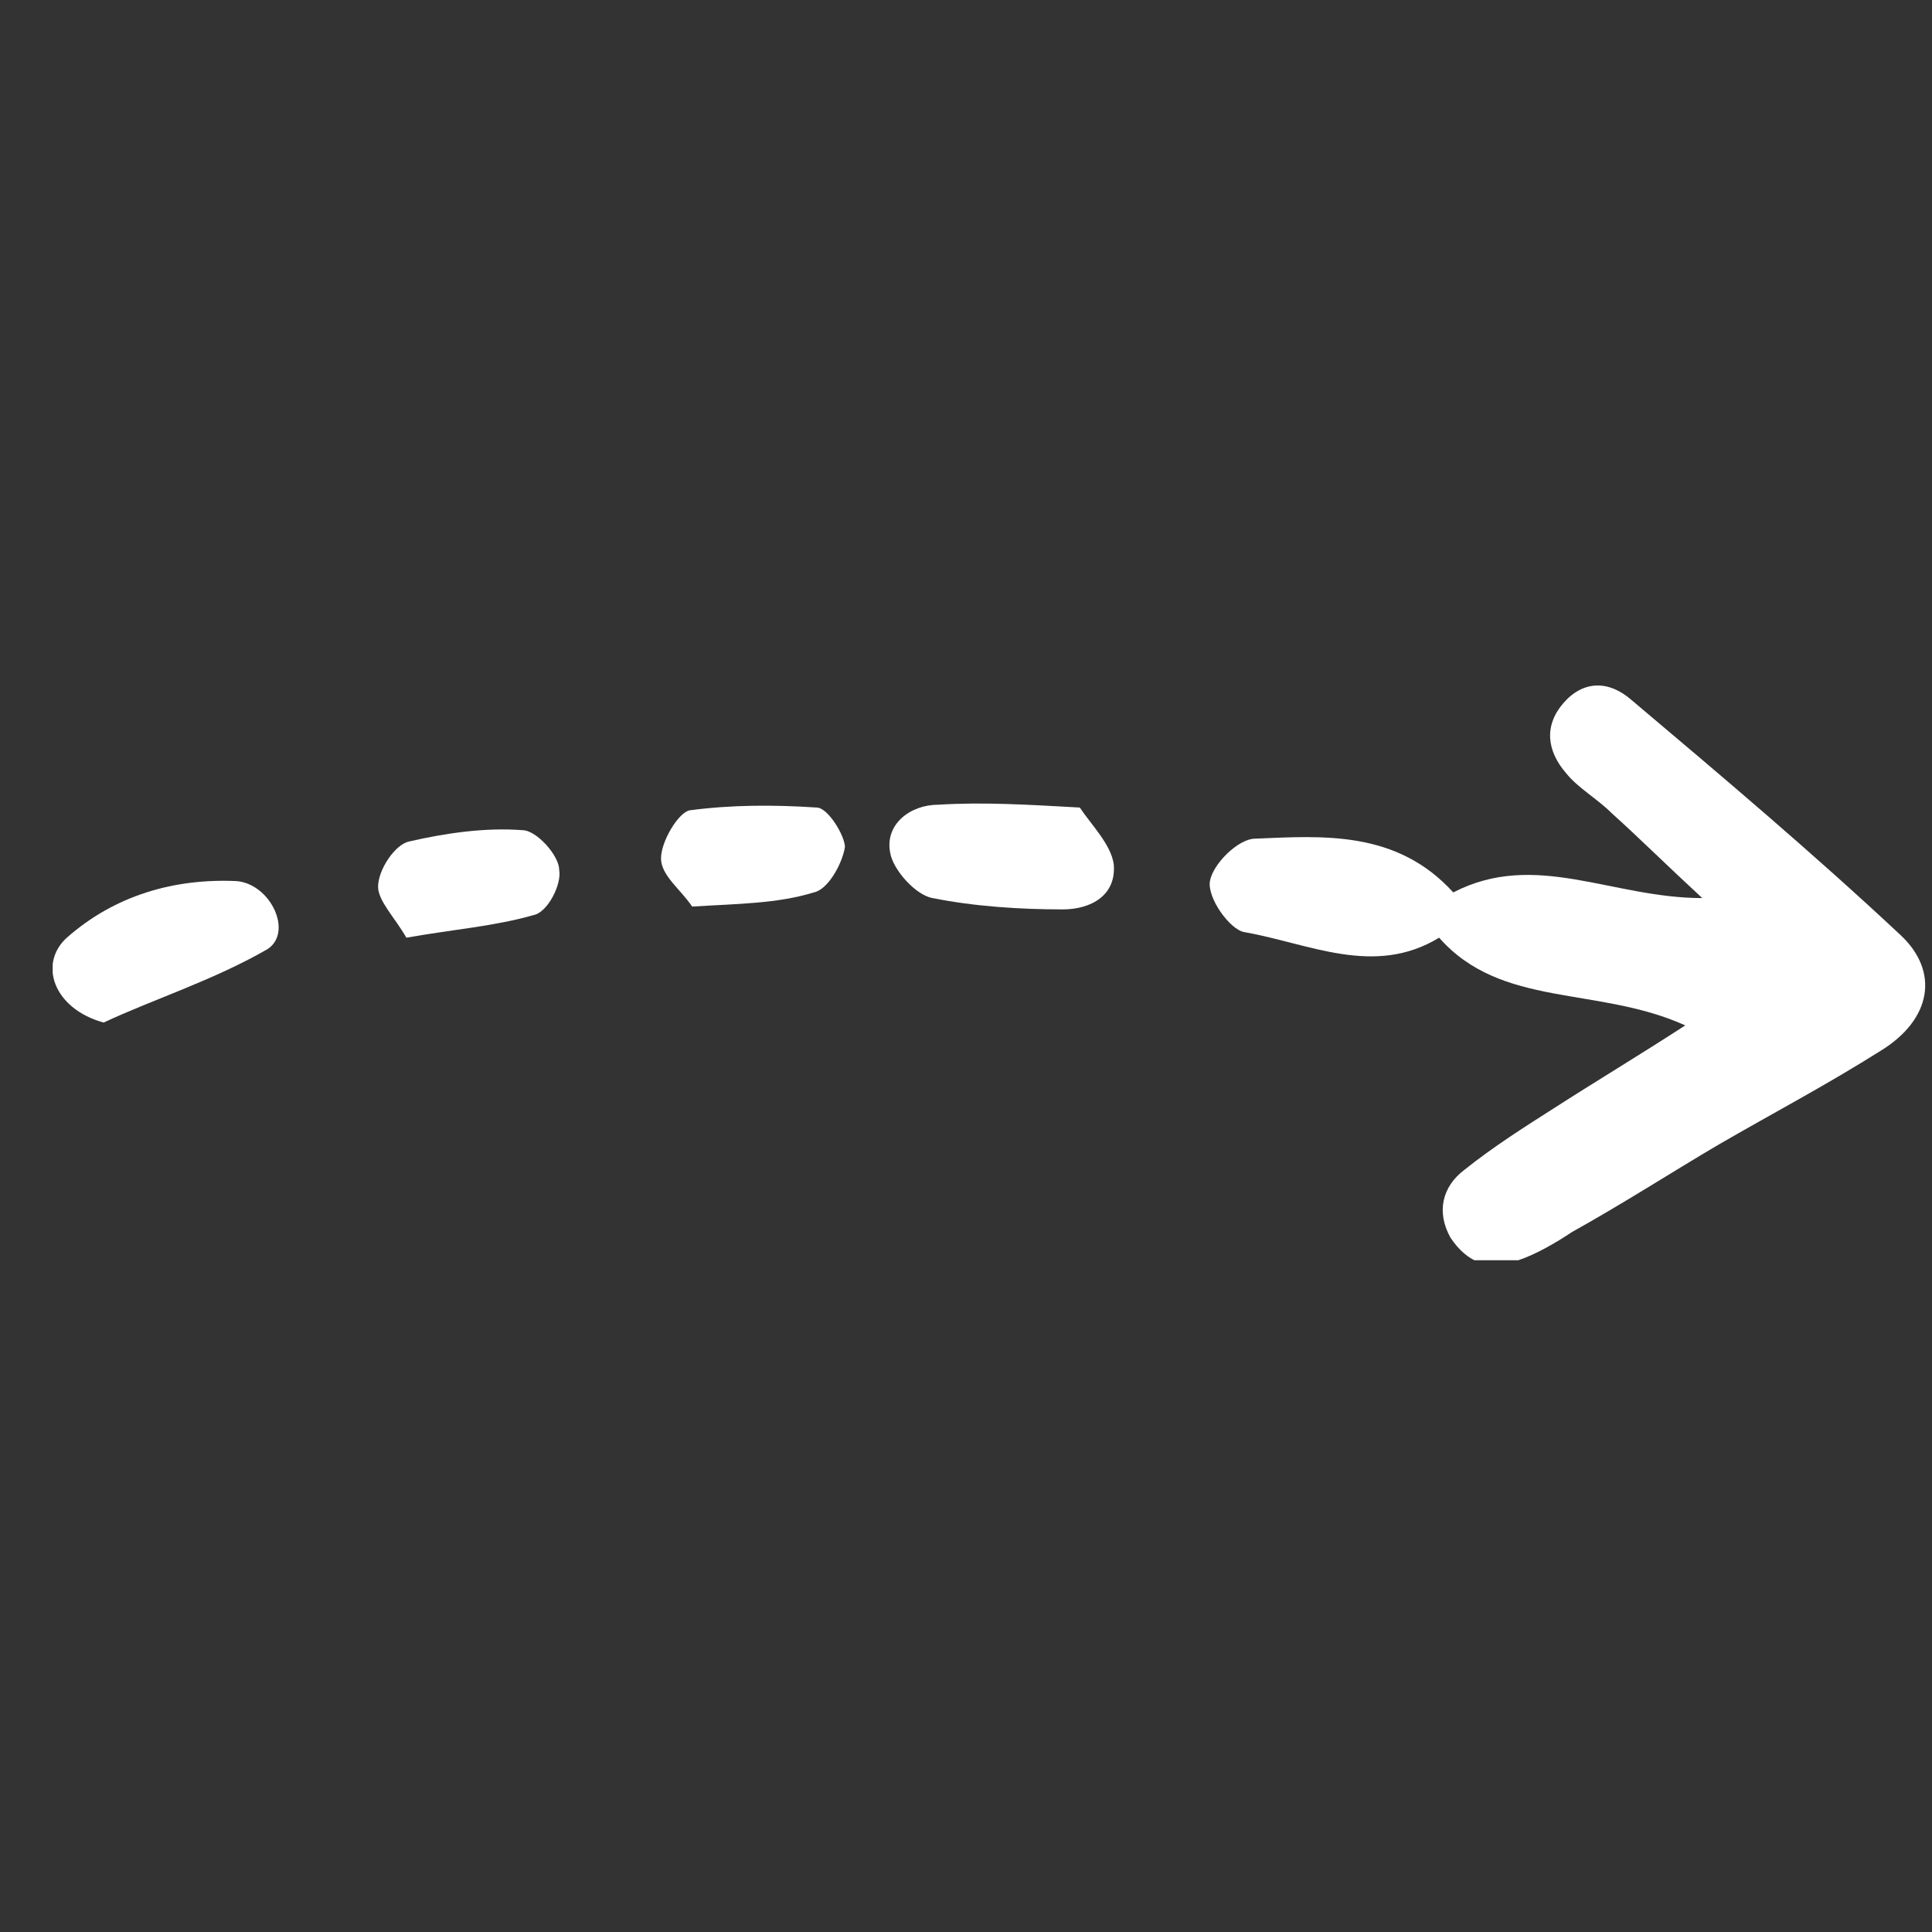 <svg xmlns="http://www.w3.org/2000/svg" xmlns:xlink="http://www.w3.org/1999/xlink" width="800" zoomAndPan="magnify" viewBox="0 0 600 600" height="800" preserveAspectRatio="xMidYMid meet"><rect x="0" y="0" width="600" height="600" fill="#333333" stroke="none"/><defs><clipPath id="3cb6afdb67"><path d="M 375 212.125 L 598 212.125 L 598 391.379 L 375 391.379 Z M 375 212.125 "></path></clipPath><clipPath id="2fc2e2e5da"><path d="M 16.363 273 L 87 273 L 87 318 L 16.363 318 Z M 16.363 273 "></path></clipPath></defs><g id="5445995c7c"><g clip-rule="nonzero" clip-path="url(#3cb6afdb67)"><path style=" stroke:none;fill-rule:nonzero;fill:#ffffff;fill-opacity:1;" d="M 451.324 277.148 C 476.809 263.969 500.535 278.906 528.652 278.906 C 517.23 268.359 509.32 260.453 500.535 252.543 C 496.141 248.152 489.988 244.637 486.473 240.242 C 480.324 233.211 479.445 225.305 485.598 218.273 C 491.746 211.246 499.656 211.246 506.684 217.395 C 534.805 241.121 562.922 264.848 590.164 290.328 C 602.465 301.75 599.828 316.691 584.012 326.355 C 567.316 336.898 550.621 345.688 533.926 355.352 C 518.988 364.141 504.047 373.805 488.23 382.594 C 482.961 386.109 476.809 389.621 471.535 391.379 C 462.75 394.895 455.719 392.258 450.449 384.352 C 446.055 376.441 447.812 368.535 454.84 363.262 C 463.629 356.23 473.293 350.082 482.961 343.93 C 495.262 336.023 508.441 328.113 523.379 318.449 C 496.141 306.145 466.266 313.176 446.934 291.207 C 426.723 303.508 406.512 292.965 386.301 289.449 C 381.906 288.57 374.879 278.906 375.758 273.633 C 376.637 268.359 384.543 260.453 389.816 260.453 C 410.906 259.574 433.75 257.816 451.324 277.148 Z M 451.324 277.148 "></path></g><g clip-rule="nonzero" clip-path="url(#2fc2e2e5da)"><path style=" stroke:none;fill-rule:nonzero;fill:#ffffff;fill-opacity:1;" d="M 32.18 317.566 C 16.363 313.176 11.969 299.113 20.758 291.207 C 35.695 278.027 54.148 272.754 73.48 273.633 C 84.023 274.512 91.055 289.449 83.145 294.723 C 66.449 304.387 47.117 310.539 32.18 317.566 Z M 32.18 317.566 "></path></g><path style=" stroke:none;fill-rule:nonzero;fill:#ffffff;fill-opacity:1;" d="M 335.336 250.789 C 338.852 256.062 345.004 262.211 345.879 268.363 C 346.758 278.027 338.852 282.422 330.062 282.422 C 316.883 282.422 302.824 281.543 289.645 278.906 C 284.371 278.027 277.34 270.121 276.461 264.848 C 274.707 256.062 282.613 249.91 291.402 249.91 C 305.461 249.031 319.52 249.91 335.336 250.789 Z M 335.336 250.789 "></path><path style=" stroke:none;fill-rule:nonzero;fill:#ffffff;fill-opacity:1;" d="M 126.203 291.207 C 122.688 285.055 117.414 279.781 117.414 275.391 C 117.414 270.117 122.688 262.207 127.082 261.328 C 138.504 258.695 150.809 256.938 162.23 257.816 C 166.625 257.816 173.652 265.723 173.652 270.117 C 174.531 274.512 170.137 283.297 165.746 284.176 C 153.441 287.691 141.141 288.57 126.203 291.207 Z M 126.203 291.207 "></path><path style=" stroke:none;fill-rule:nonzero;fill:#ffffff;fill-opacity:1;" d="M 214.953 281.543 C 211.438 276.27 205.285 271.879 205.285 266.605 C 205.285 261.332 210.559 252.547 214.074 251.668 C 227.254 249.91 240.434 249.91 253.617 250.789 C 257.133 250.789 262.402 259.574 262.402 263.09 C 261.523 268.363 257.133 276.27 252.738 277.148 C 241.312 280.664 229.012 280.664 214.953 281.543 Z M 214.953 281.543 "></path></g></svg>